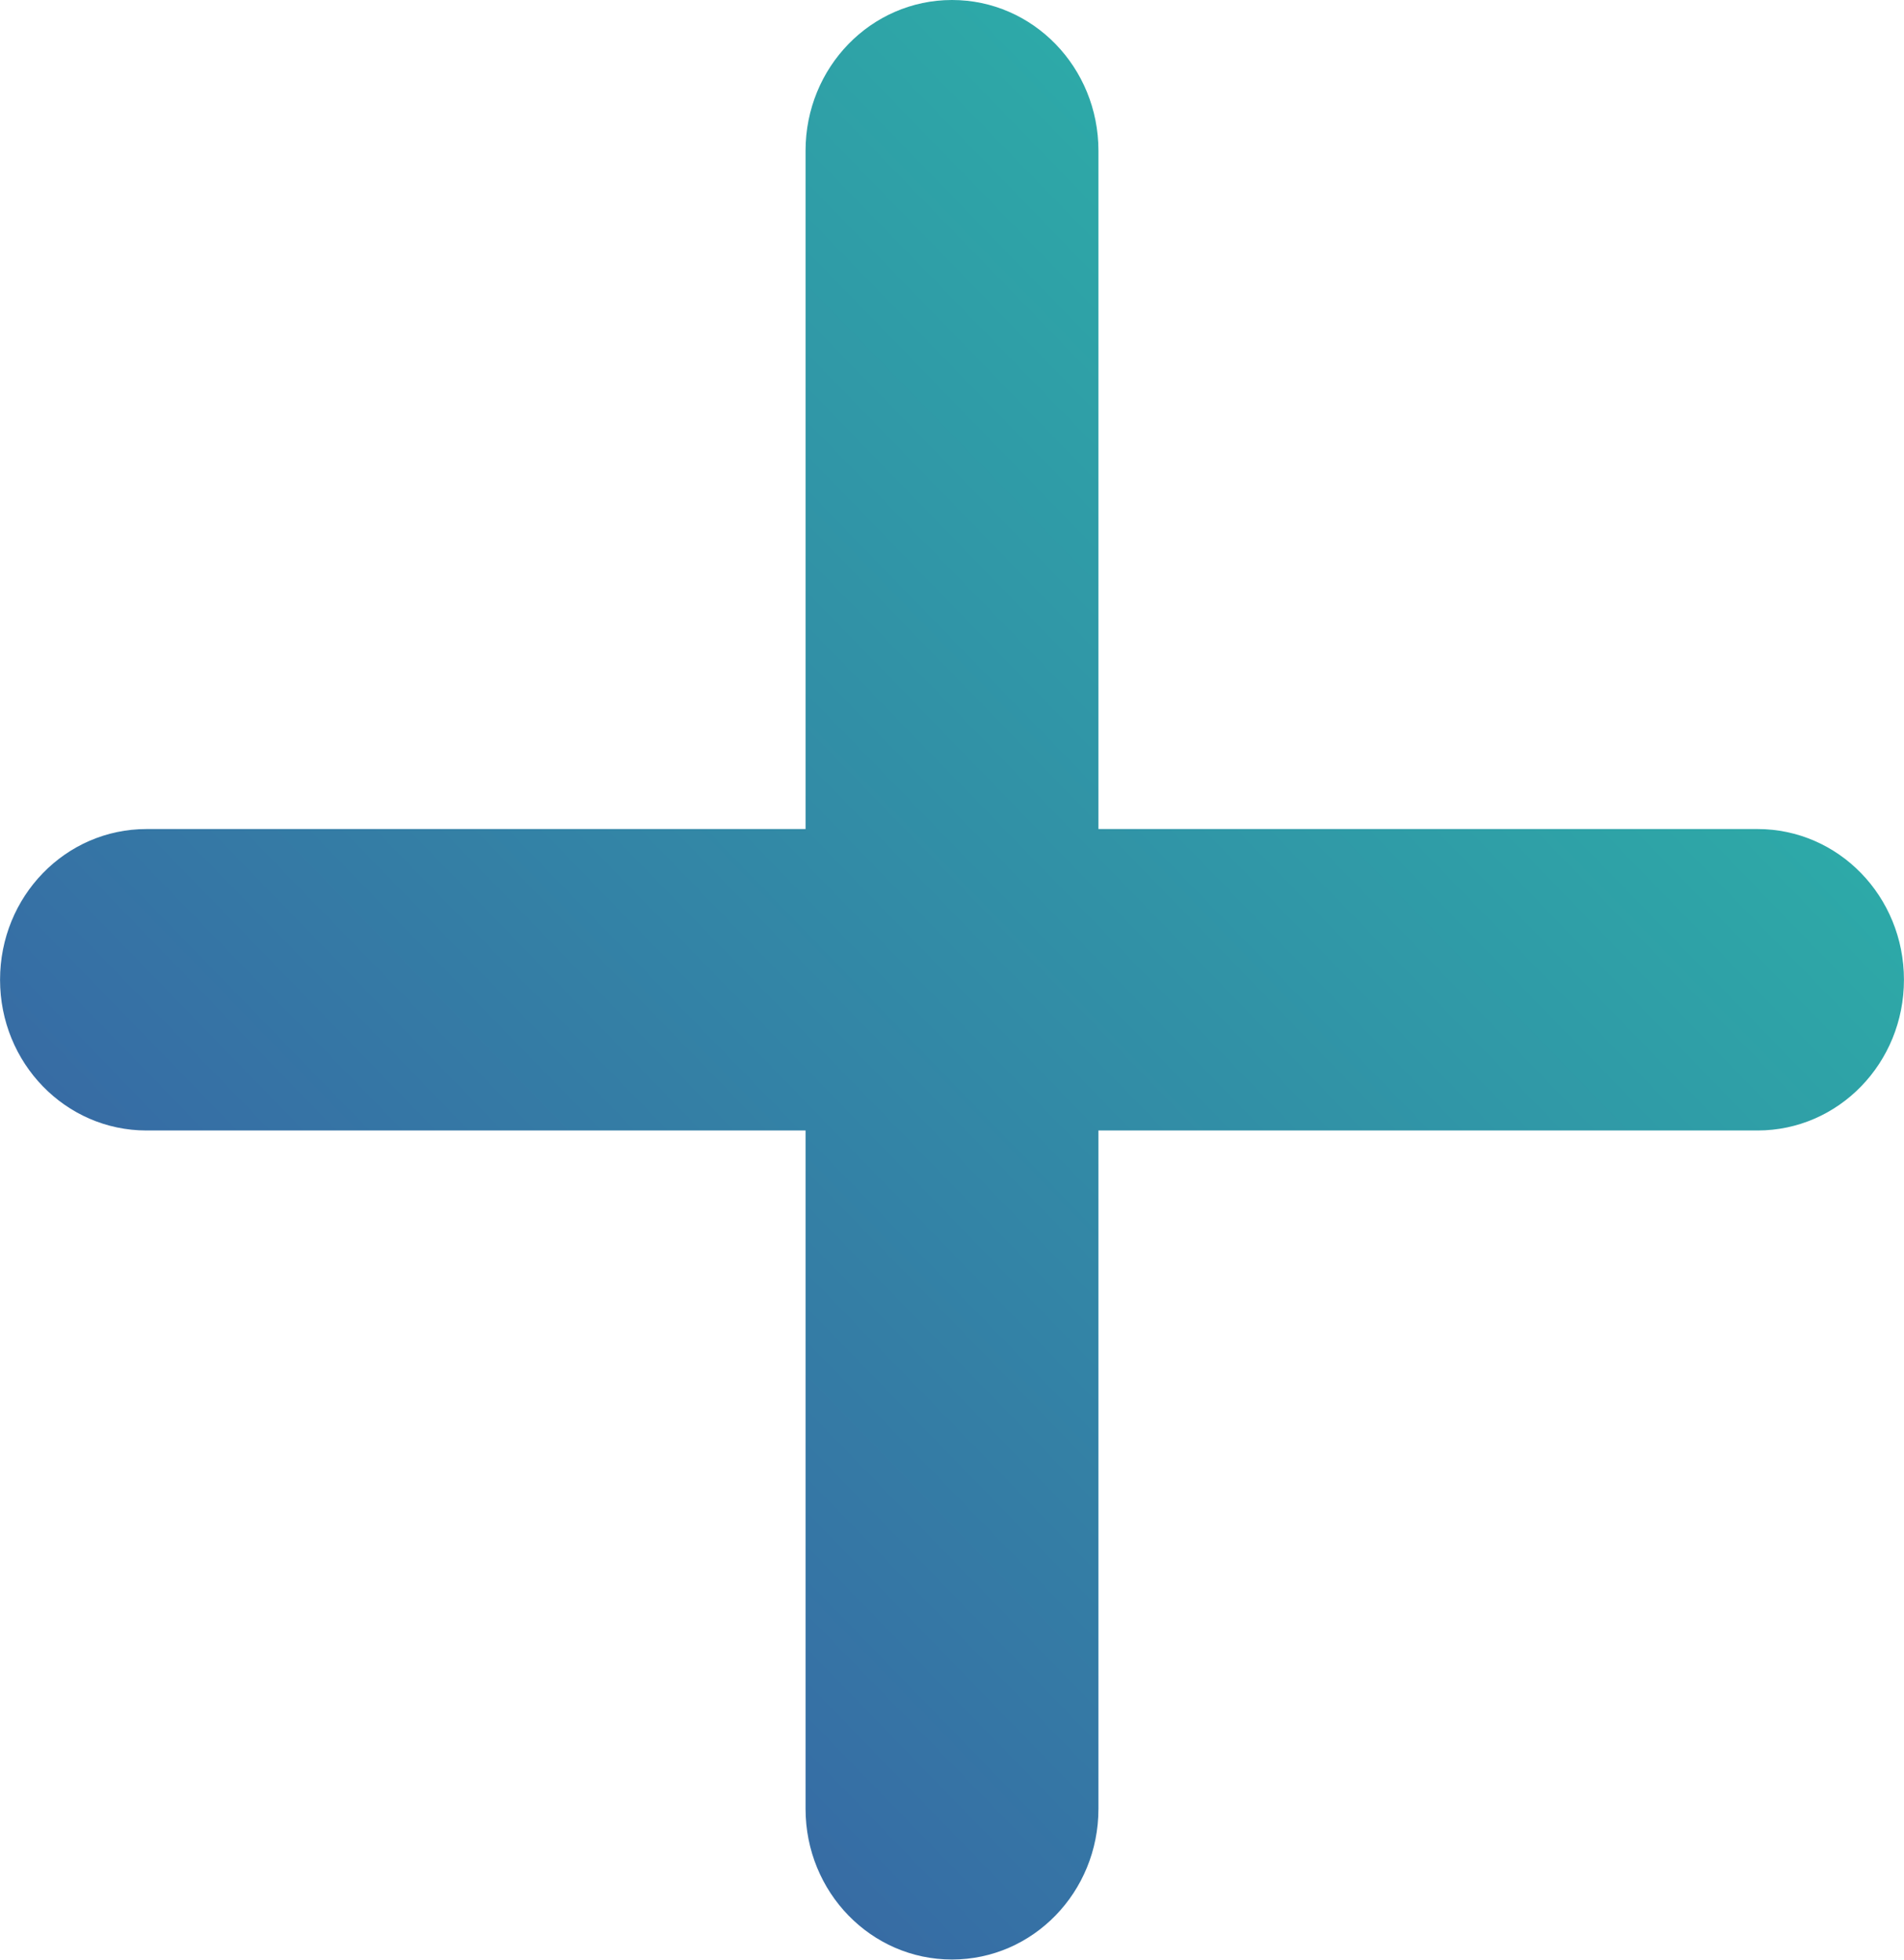 <svg fill="none" height="35" viewBox="0 0 34 35" width="34" xmlns="http://www.w3.org/2000/svg" xmlns:xlink="http://www.w3.org/1999/xlink"><linearGradient id="a" gradientUnits="userSpaceOnUse" x1="34" x2="-.985" y1="0" y2="33.986"><stop offset="0" stop-color="#29c4a9"/><stop offset="1" stop-color="#3b51a3"/></linearGradient><path d="m19.615 2.692c0-1.489-1.169-2.692-2.615-2.692s-2.615 1.203-2.615 2.692v12.115h-11.769c-1.447 0-2.615 1.203-2.615 2.692s1.169 2.692 2.615 2.692h11.769v12.115c0 1.489 1.169 2.692 2.615 2.692s2.615-1.203 2.615-2.692v-12.115h11.769c1.447 0 2.615-1.203 2.615-2.692s-1.169-2.692-2.615-2.692h-11.769z" fill="url(#a)"/></svg>